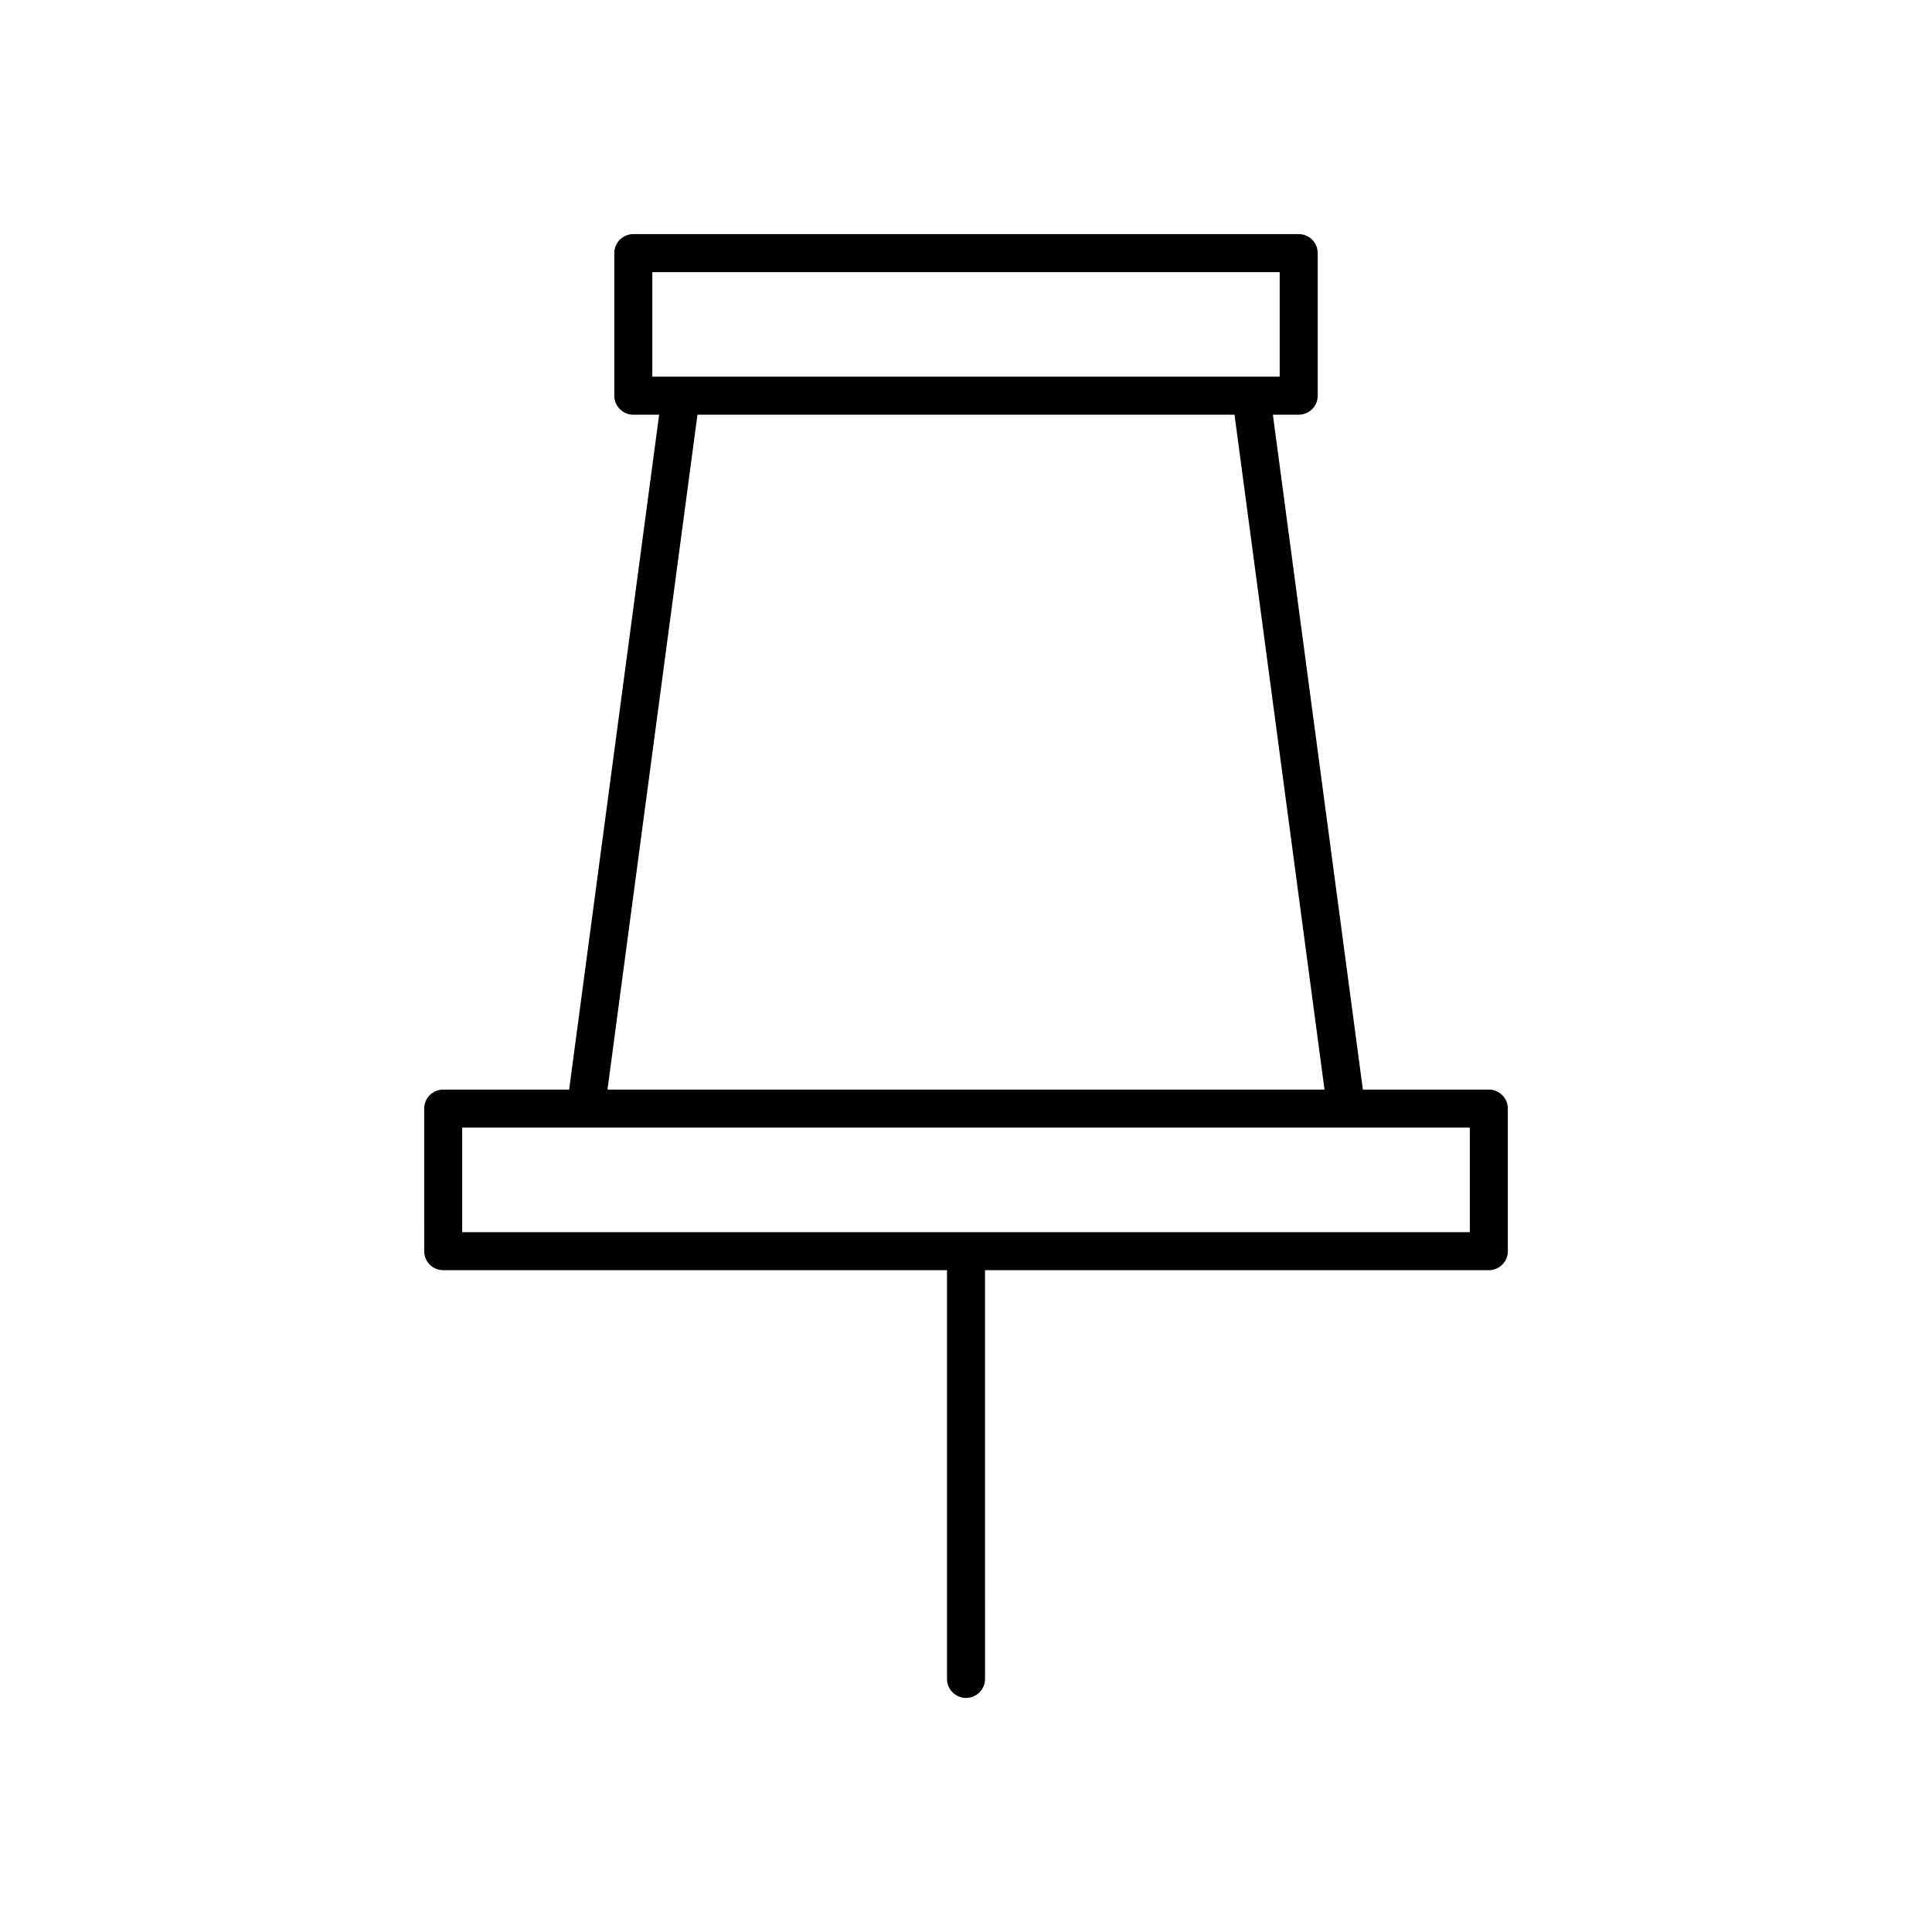 <?xml version="1.0" encoding="UTF-8"?>
<!-- Uploaded to: ICON Repo, www.svgrepo.com, Generator: ICON Repo Mixer Tools -->
<svg fill="#000000" width="800px" height="800px" version="1.1" viewBox="144 144 512 512" xmlns="http://www.w3.org/2000/svg">
 <path d="m538.55 432.75h-33.375l-23.848-178.85h6.84c2.781 0 5.039-2.254 5.039-5.039v-37.785c0-2.781-2.254-5.039-5.039-5.039h-176.33c-2.781 0-5.039 2.254-5.039 5.039v37.785c0 2.781 2.254 5.039 5.039 5.039h6.84l-23.848 178.85h-33.375c-2.781 0-5.039 2.254-5.039 5.039l0.004 37.785c0 2.781 2.254 5.039 5.039 5.039h133.51v108.32c0 2.781 2.254 5.039 5.039 5.039 2.781 0 5.039-2.254 5.039-5.039l-0.004-108.32h133.51c2.781 0 5.039-2.254 5.039-5.039v-37.785c0.004-2.781-2.254-5.039-5.035-5.039zm-5.039 37.785h-267.02v-27.711l32.75 0.004h234.27zm-216.64-254.42h166.26v27.707h-166.26zm154.29 37.785 23.848 178.85h-190.02l23.844-178.85z"/>
</svg>
